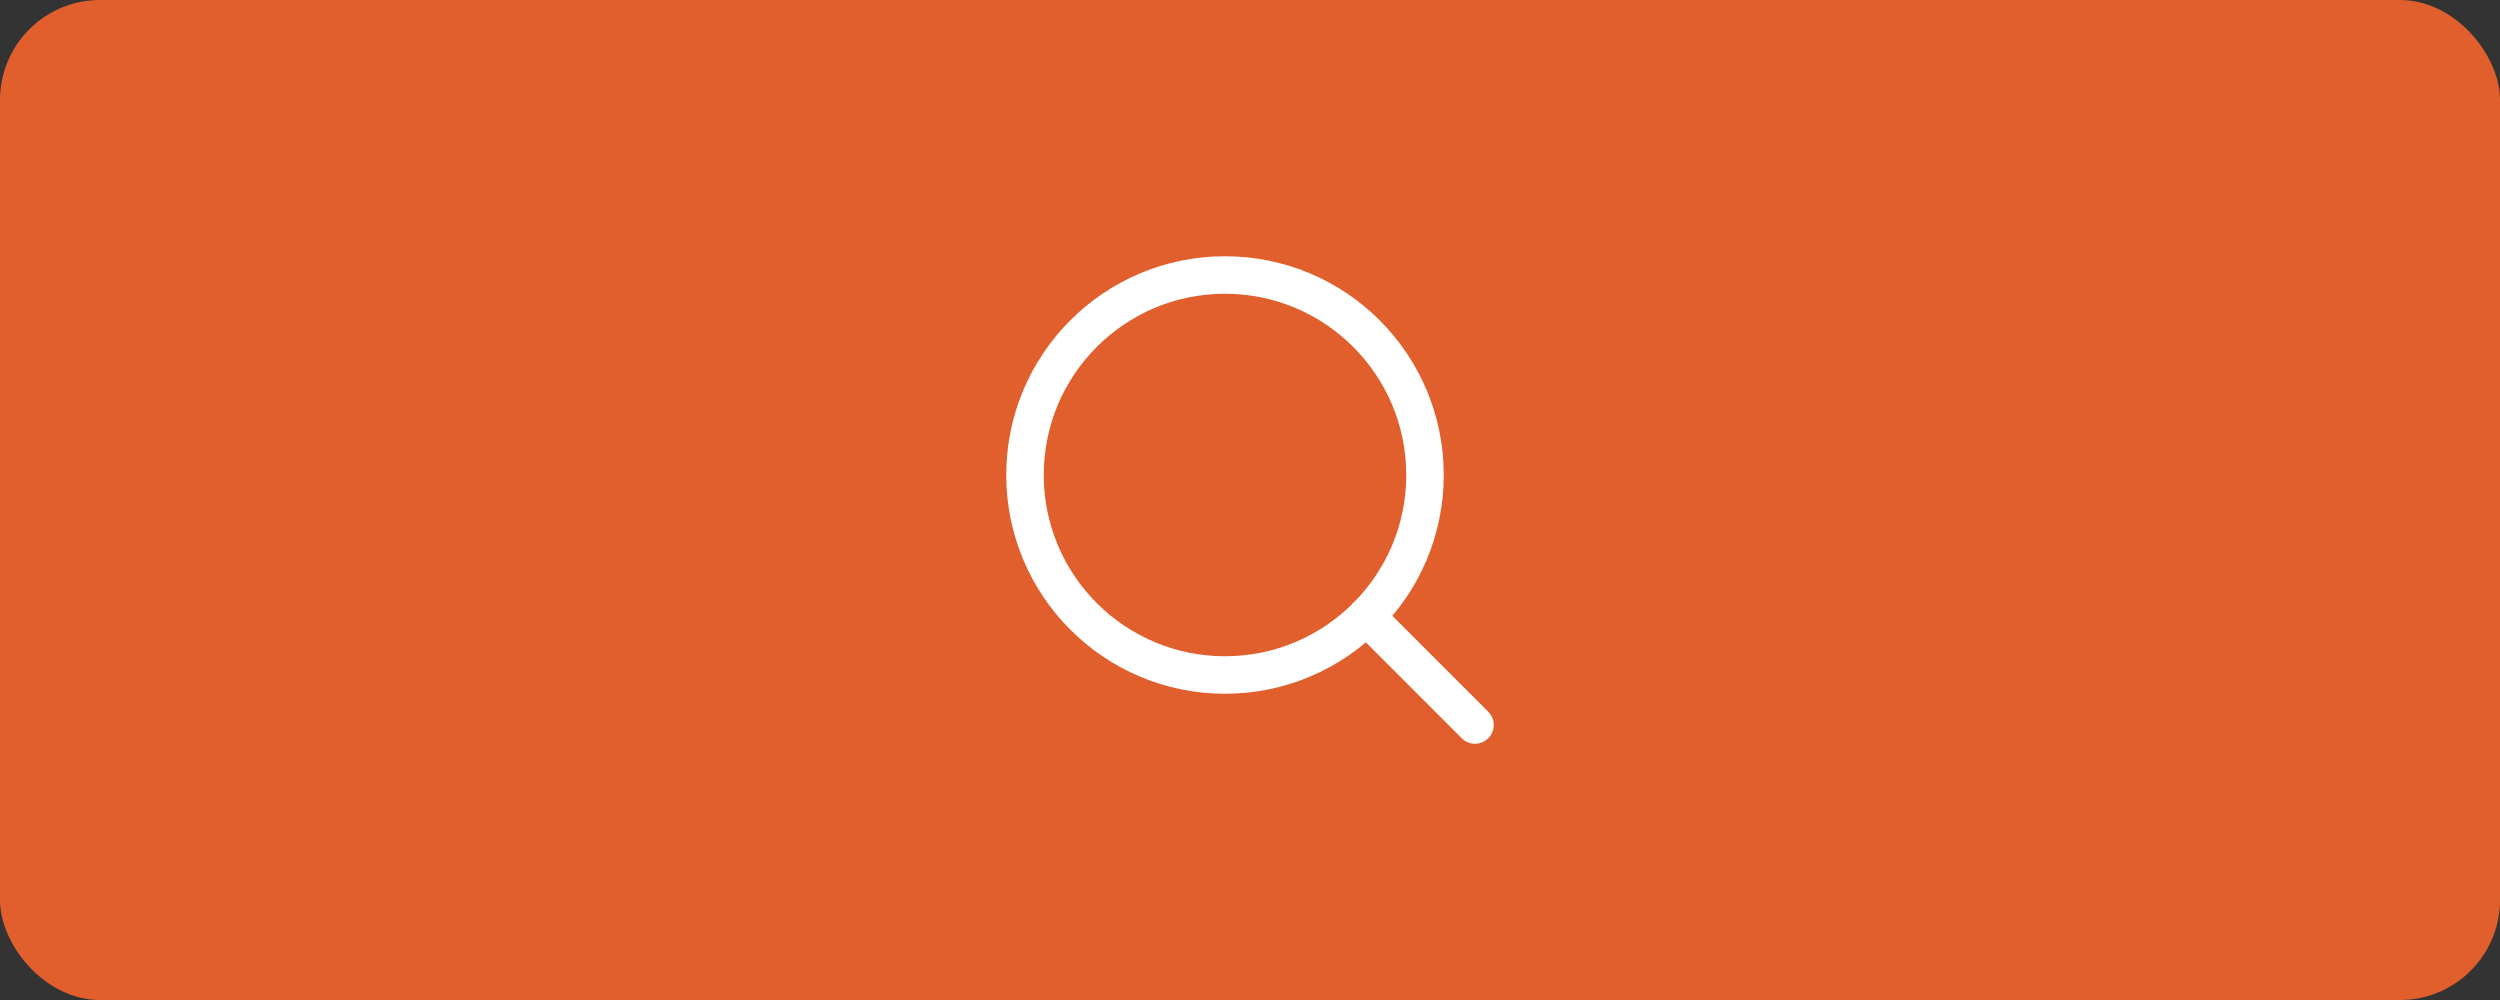 <?xml version="1.0" encoding="UTF-8"?> <svg xmlns="http://www.w3.org/2000/svg" width="100" height="40" viewBox="0 0 100 40" fill="none"><rect x="0" y="0" width="100" height="40" fill="#333333" stroke="none"/> <rect width="100" height="40" rx="4" fill="#E05F2C"></rect> <path d="M59 29L54.65 24.65M57 19C57 23.418 53.418 27 49 27C44.582 27 41 23.418 41 19C41 14.582 44.582 11 49 11C53.418 11 57 14.582 57 19Z" stroke="white" stroke-width="1.5" stroke-linecap="round" stroke-linejoin="round"></path> </svg> 